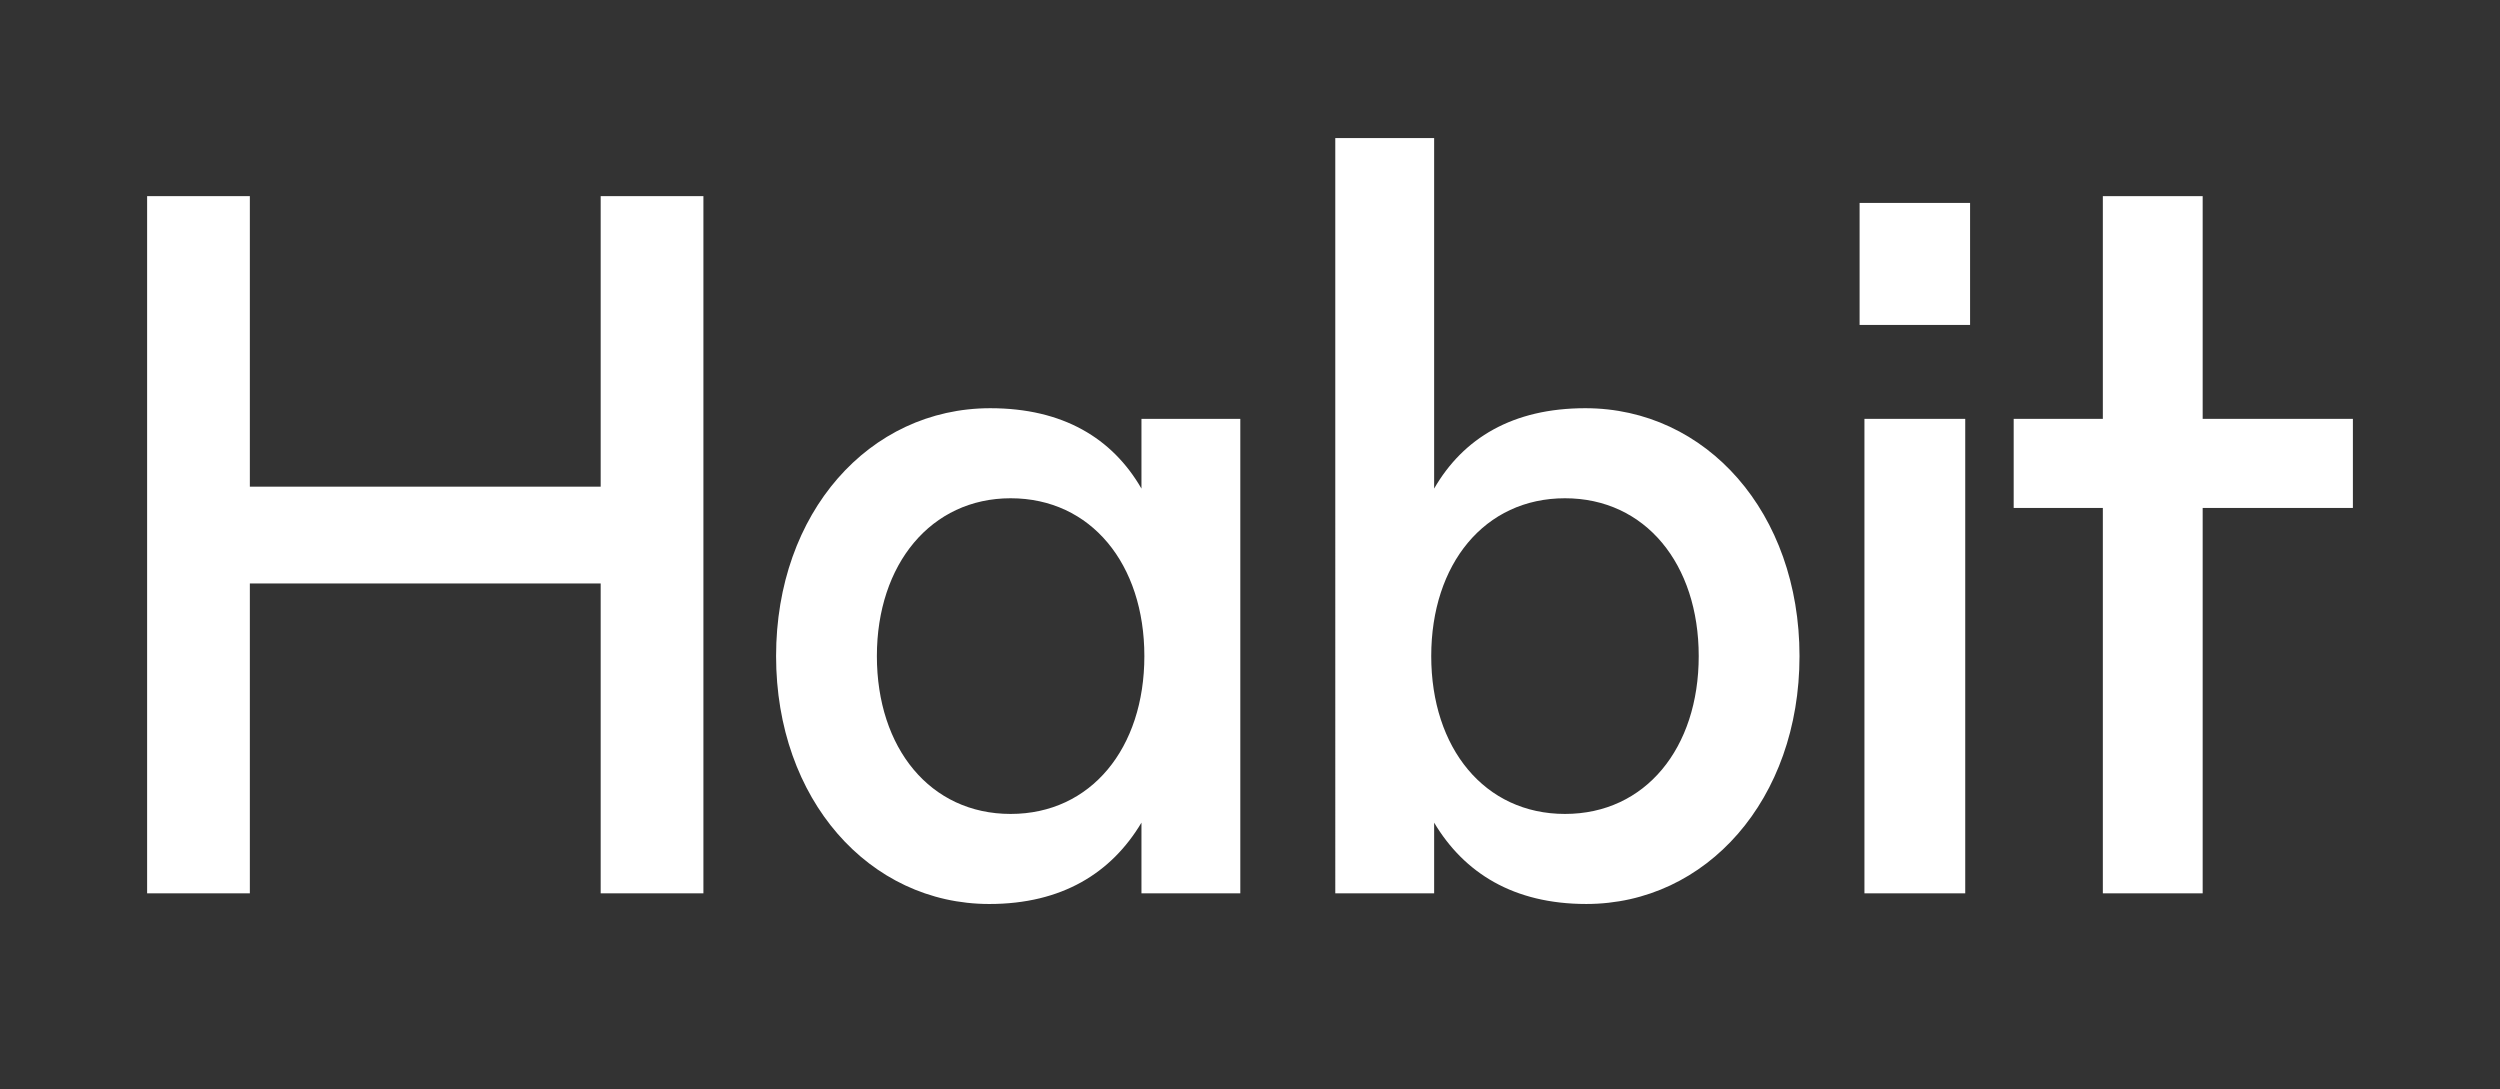 <?xml version="1.0" encoding="UTF-8"?>
<svg id="Livello_1" data-name="Livello 1" xmlns="http://www.w3.org/2000/svg" version="1.1" viewBox="0 0 2272 990">
  <rect x="0" y="0" width="2272" height="990" fill="#333333" stroke="none"/>
  <defs>
    <style>
      .cls-1 {
        fill: #fff;
        stroke-width: 0px;
      }
    </style>
  </defs>
  <path class="cls-1" d="M133.7,178.258h93.361v264.001h318.838V178.258h93.361v633.604h-93.361v-281.602H227.061v281.602h-93.361V178.258Z"/>
  <path class="cls-1" d="M705.308,596.261c0-130.241,84.554-225.281,194.649-225.281,66.058,0,110.977,27.28,137.4,73.04v-63.36h89.838v431.203h-89.838v-64.24c-27.304,45.76-72.224,73.92-138.281,73.92-109.215,0-193.769-95.041-193.769-225.281ZM1039.999,596.261c0-83.601-48.442-143.441-121.546-143.441-72.223,0-121.546,59.84-121.546,143.441s48.443,143.44,121.546,143.44,121.546-59.84,121.546-143.44Z"/>
  <path class="cls-1" d="M1303.346,747.622v64.24h-89.838V125.458h89.838v318.562c26.423-45.76,71.342-73.04,137.4-73.04,110.095,0,194.649,95.041,194.649,225.281s-84.554,225.281-193.768,225.281c-66.057,0-110.977-28.16-138.281-73.92ZM1543.795,596.261c0-83.601-48.442-143.441-121.546-143.441s-121.546,59.84-121.546,143.441,48.442,143.44,121.546,143.44,121.546-59.84,121.546-143.44Z"/>
  <path class="cls-1" d="M1690,184.418h100.407v110.88h-100.407v-110.88ZM1694.404,380.659h91.601v431.203h-91.601v-431.203Z"/>
  <path class="cls-1" d="M1911.063,461.62h-81.03v-80.961h81.03v-202.401h90.719v202.401h136.518v80.961h-136.518v350.242h-90.719v-350.242Z"/>
</svg>